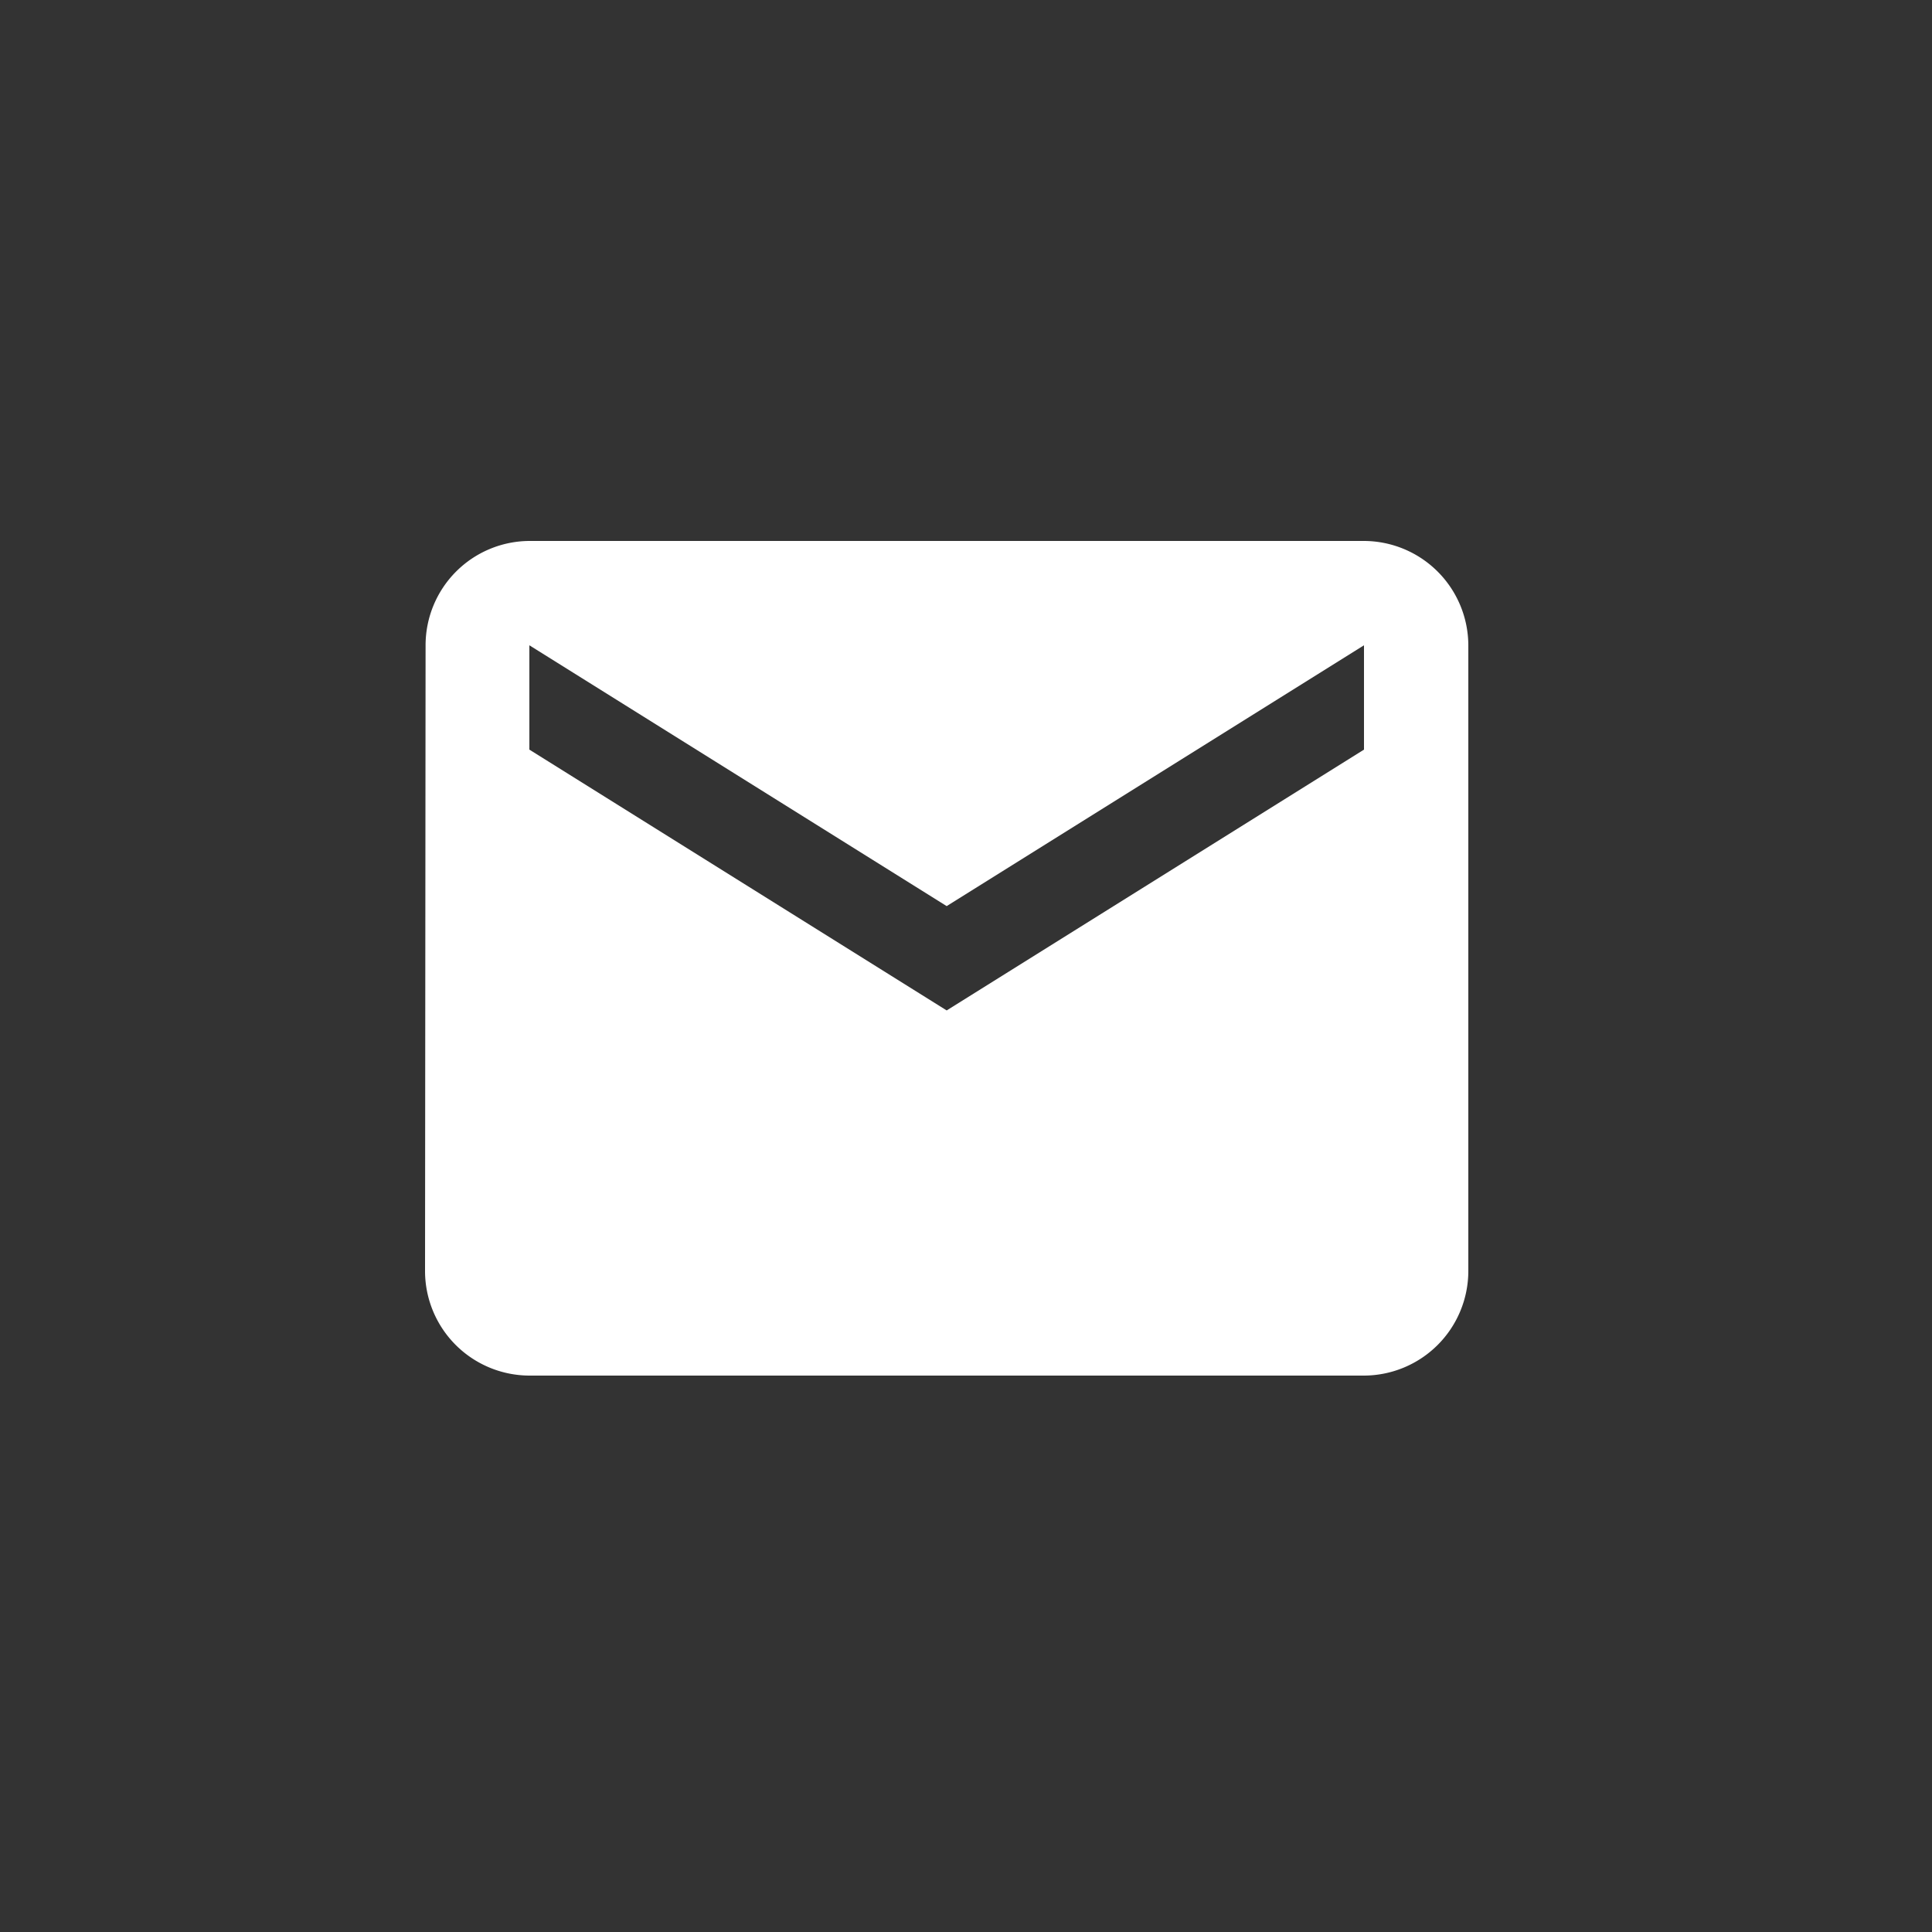 <svg xmlns="http://www.w3.org/2000/svg" width="50" height="50" viewBox="0 0 50 50">
  <rect x="0" y="0" width="50" height="50" fill="#333333" stroke="none"/>
  <g id="email-icon" transform="translate(-10 -9)">
    <rect id="Bg_Supp." data-name="Bg Supp." width="50" height="50" transform="translate(10 9)" fill="#ff601c" opacity="0"/>
    <path id="email-icon-2" data-name="email-icon" d="M27.3,6H5.7A2.7,2.7,0,0,0,3.014,8.7L3,24.9a2.708,2.708,0,0,0,2.7,2.7H27.3A2.708,2.708,0,0,0,30,24.9V8.7A2.708,2.708,0,0,0,27.3,6Zm0,5.4L16.5,18.15,5.7,11.4V8.7l10.8,6.75L27.3,8.7Z" transform="translate(18 17)" fill="#fff"/>
  </g>
</svg>
